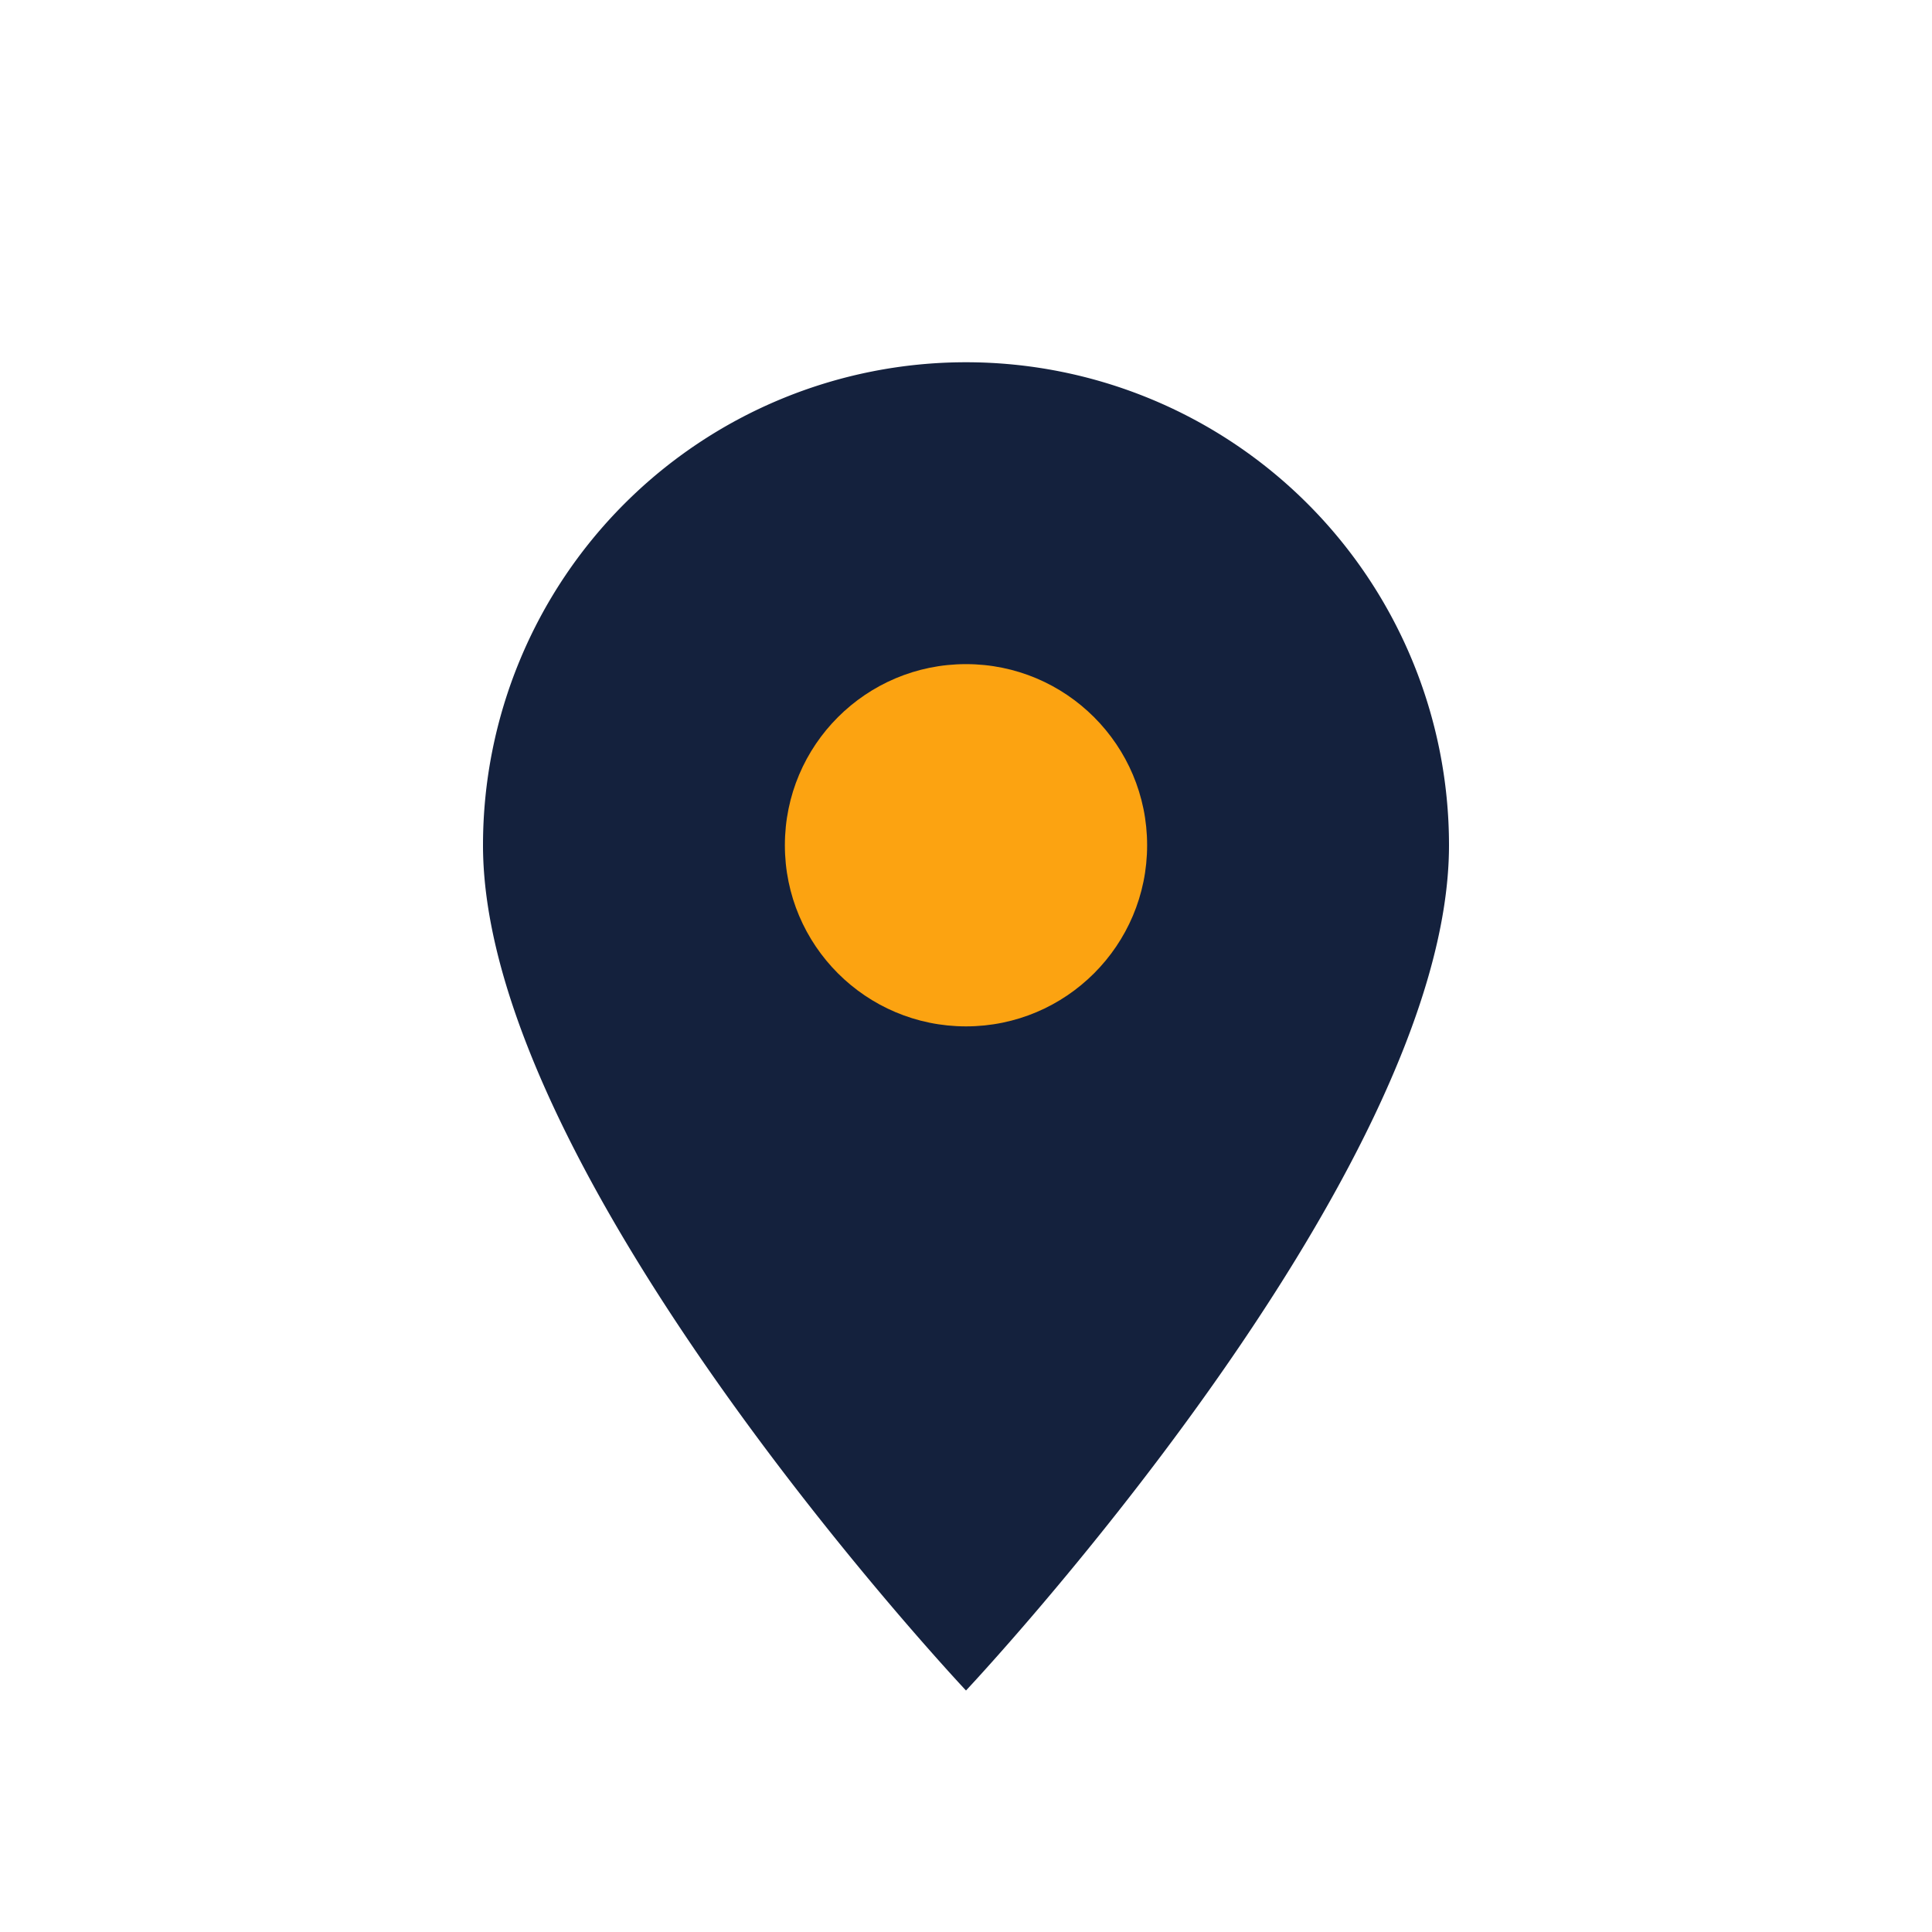 <?xml version="1.0" encoding="UTF-8"?>
<svg xmlns="http://www.w3.org/2000/svg" width="32" height="32" viewBox="0 0 32 32"><path d="M16 28s-8-8.5-8-14a8 8 0 1116 0c0 5.5-8 14-8 14z" fill="#14213d"/><circle cx="16" cy="14" r="3" fill="#fca311"/></svg>